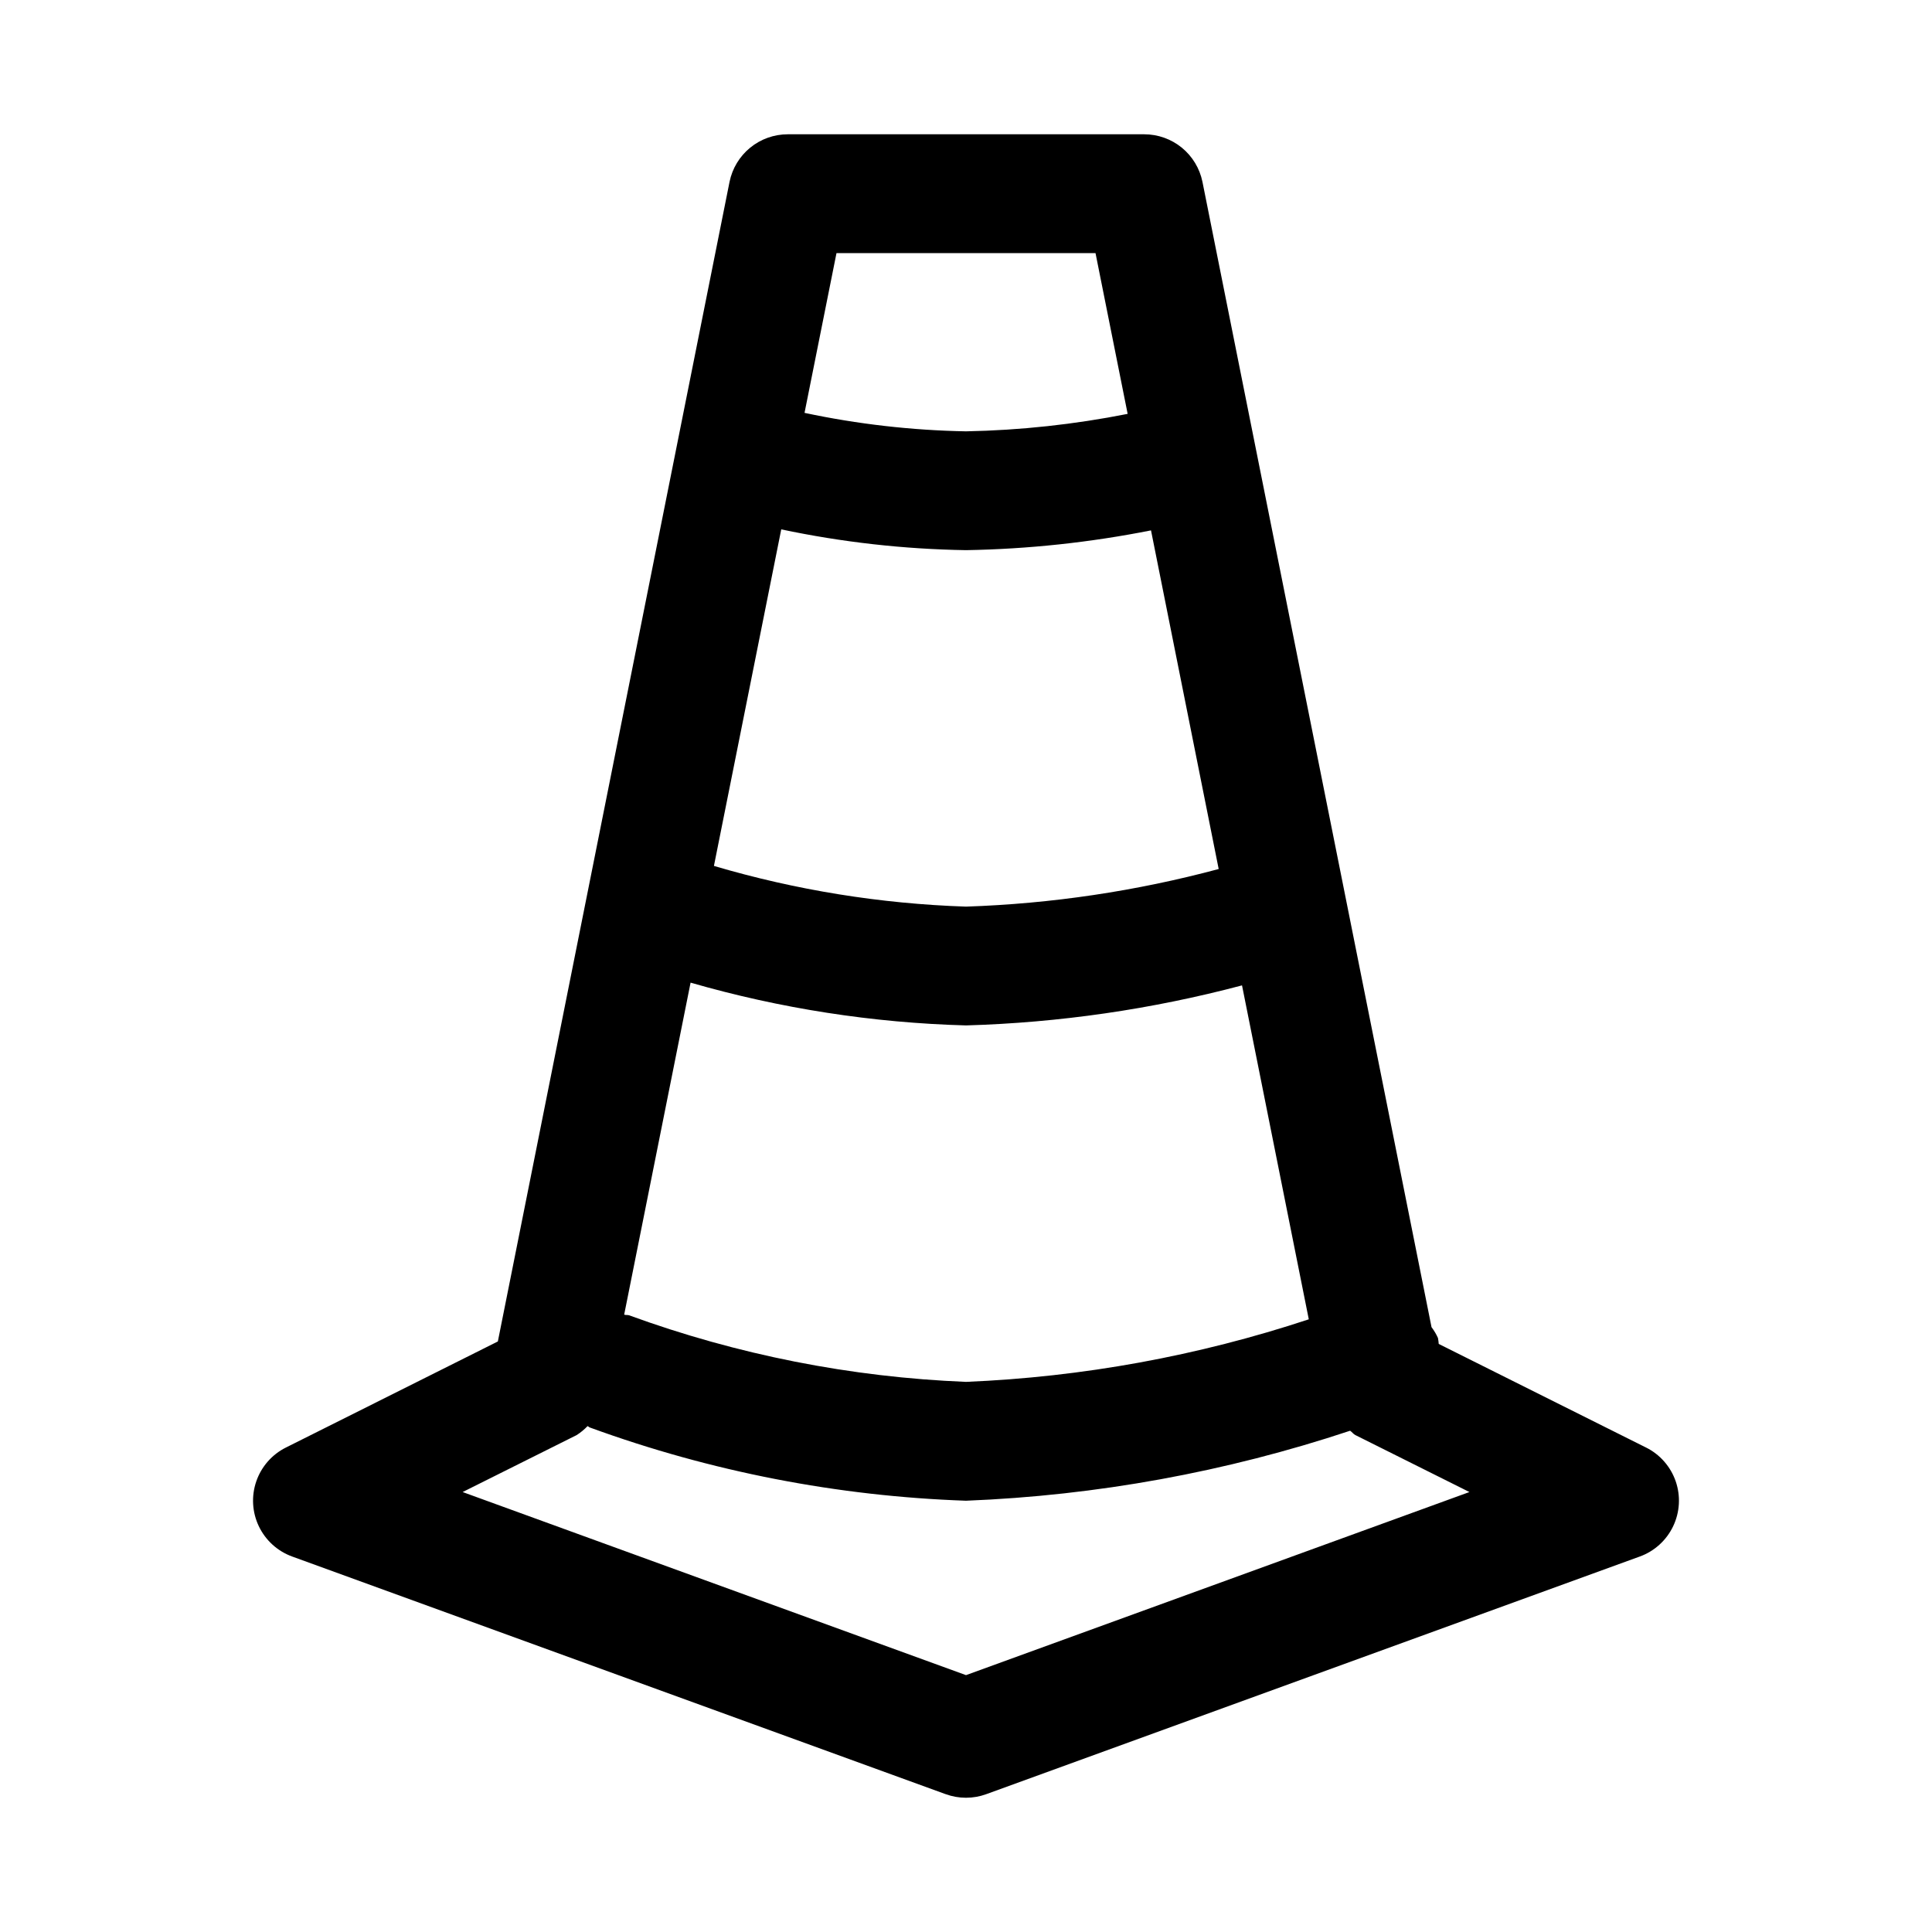 <?xml version="1.0" encoding="UTF-8"?>
<!-- Uploaded to: ICON Repo, www.svgrepo.com, Generator: ICON Repo Mixer Tools -->
<svg fill="#000000" width="800px" height="800px" version="1.1" viewBox="144 144 512 512" xmlns="http://www.w3.org/2000/svg">
 <path d="m580.22 527.61-54.945-27.457v-0.004c-0.035-0.527-0.102-1.051-0.203-1.574-0.457-1.016-1.027-1.977-1.703-2.863l-60.707-303.53c-0.727-3.555-2.66-6.75-5.469-9.047-2.812-2.293-6.332-3.547-9.961-3.547h-94.465c-3.629 0-7.148 1.254-9.957 3.547-2.812 2.297-4.746 5.492-5.473 9.047l-61.402 307.32-56.156 28.105c-3.695 1.84-6.519 5.062-7.863 8.969-1.344 3.902-1.102 8.18 0.68 11.906 1.781 3.727 4.953 6.606 8.836 8.016l173.18 62.977v-0.004c3.481 1.27 7.293 1.27 10.77 0l173.18-62.977v0.004c3.883-1.41 7.055-4.289 8.836-8.016 1.781-3.727 2.027-8.004 0.684-11.906-1.344-3.906-4.168-7.129-7.867-8.969zm-253.21-123.2c23.754 6.852 48.281 10.66 72.992 11.336 24.707-0.715 49.25-4.273 73.145-10.609l17.695 88.496c-29.363 9.715-59.938 15.293-90.84 16.578-30.5-1.23-60.625-7.184-89.301-17.648-0.426-0.141-0.867 0-1.289-0.172zm24.027-120.12c16.105 3.402 32.504 5.25 48.965 5.508 16.465-0.281 32.871-2.035 49.027-5.242l17.934 89.742h-0.004c-21.867 5.863-44.332 9.207-66.957 9.965-22.637-0.75-45.082-4.371-66.805-10.785zm83.285-73.211 8.516 42.602h0.004c-14.117 2.801-28.453 4.352-42.84 4.629-14.391-0.262-28.719-1.902-42.793-4.894l8.469-42.336zm-34.32 376.85-133.4-48.523 30.23-15.098c1.051-0.676 2.016-1.477 2.879-2.375 0.234 0.094 0.41 0.301 0.66 0.395l0.004-0.004c31.98 11.668 65.605 18.207 99.629 19.383 34.629-1.367 68.895-7.613 101.79-18.547 0.504 0.332 0.836 0.867 1.387 1.148l30.23 15.098z"/>
</svg>